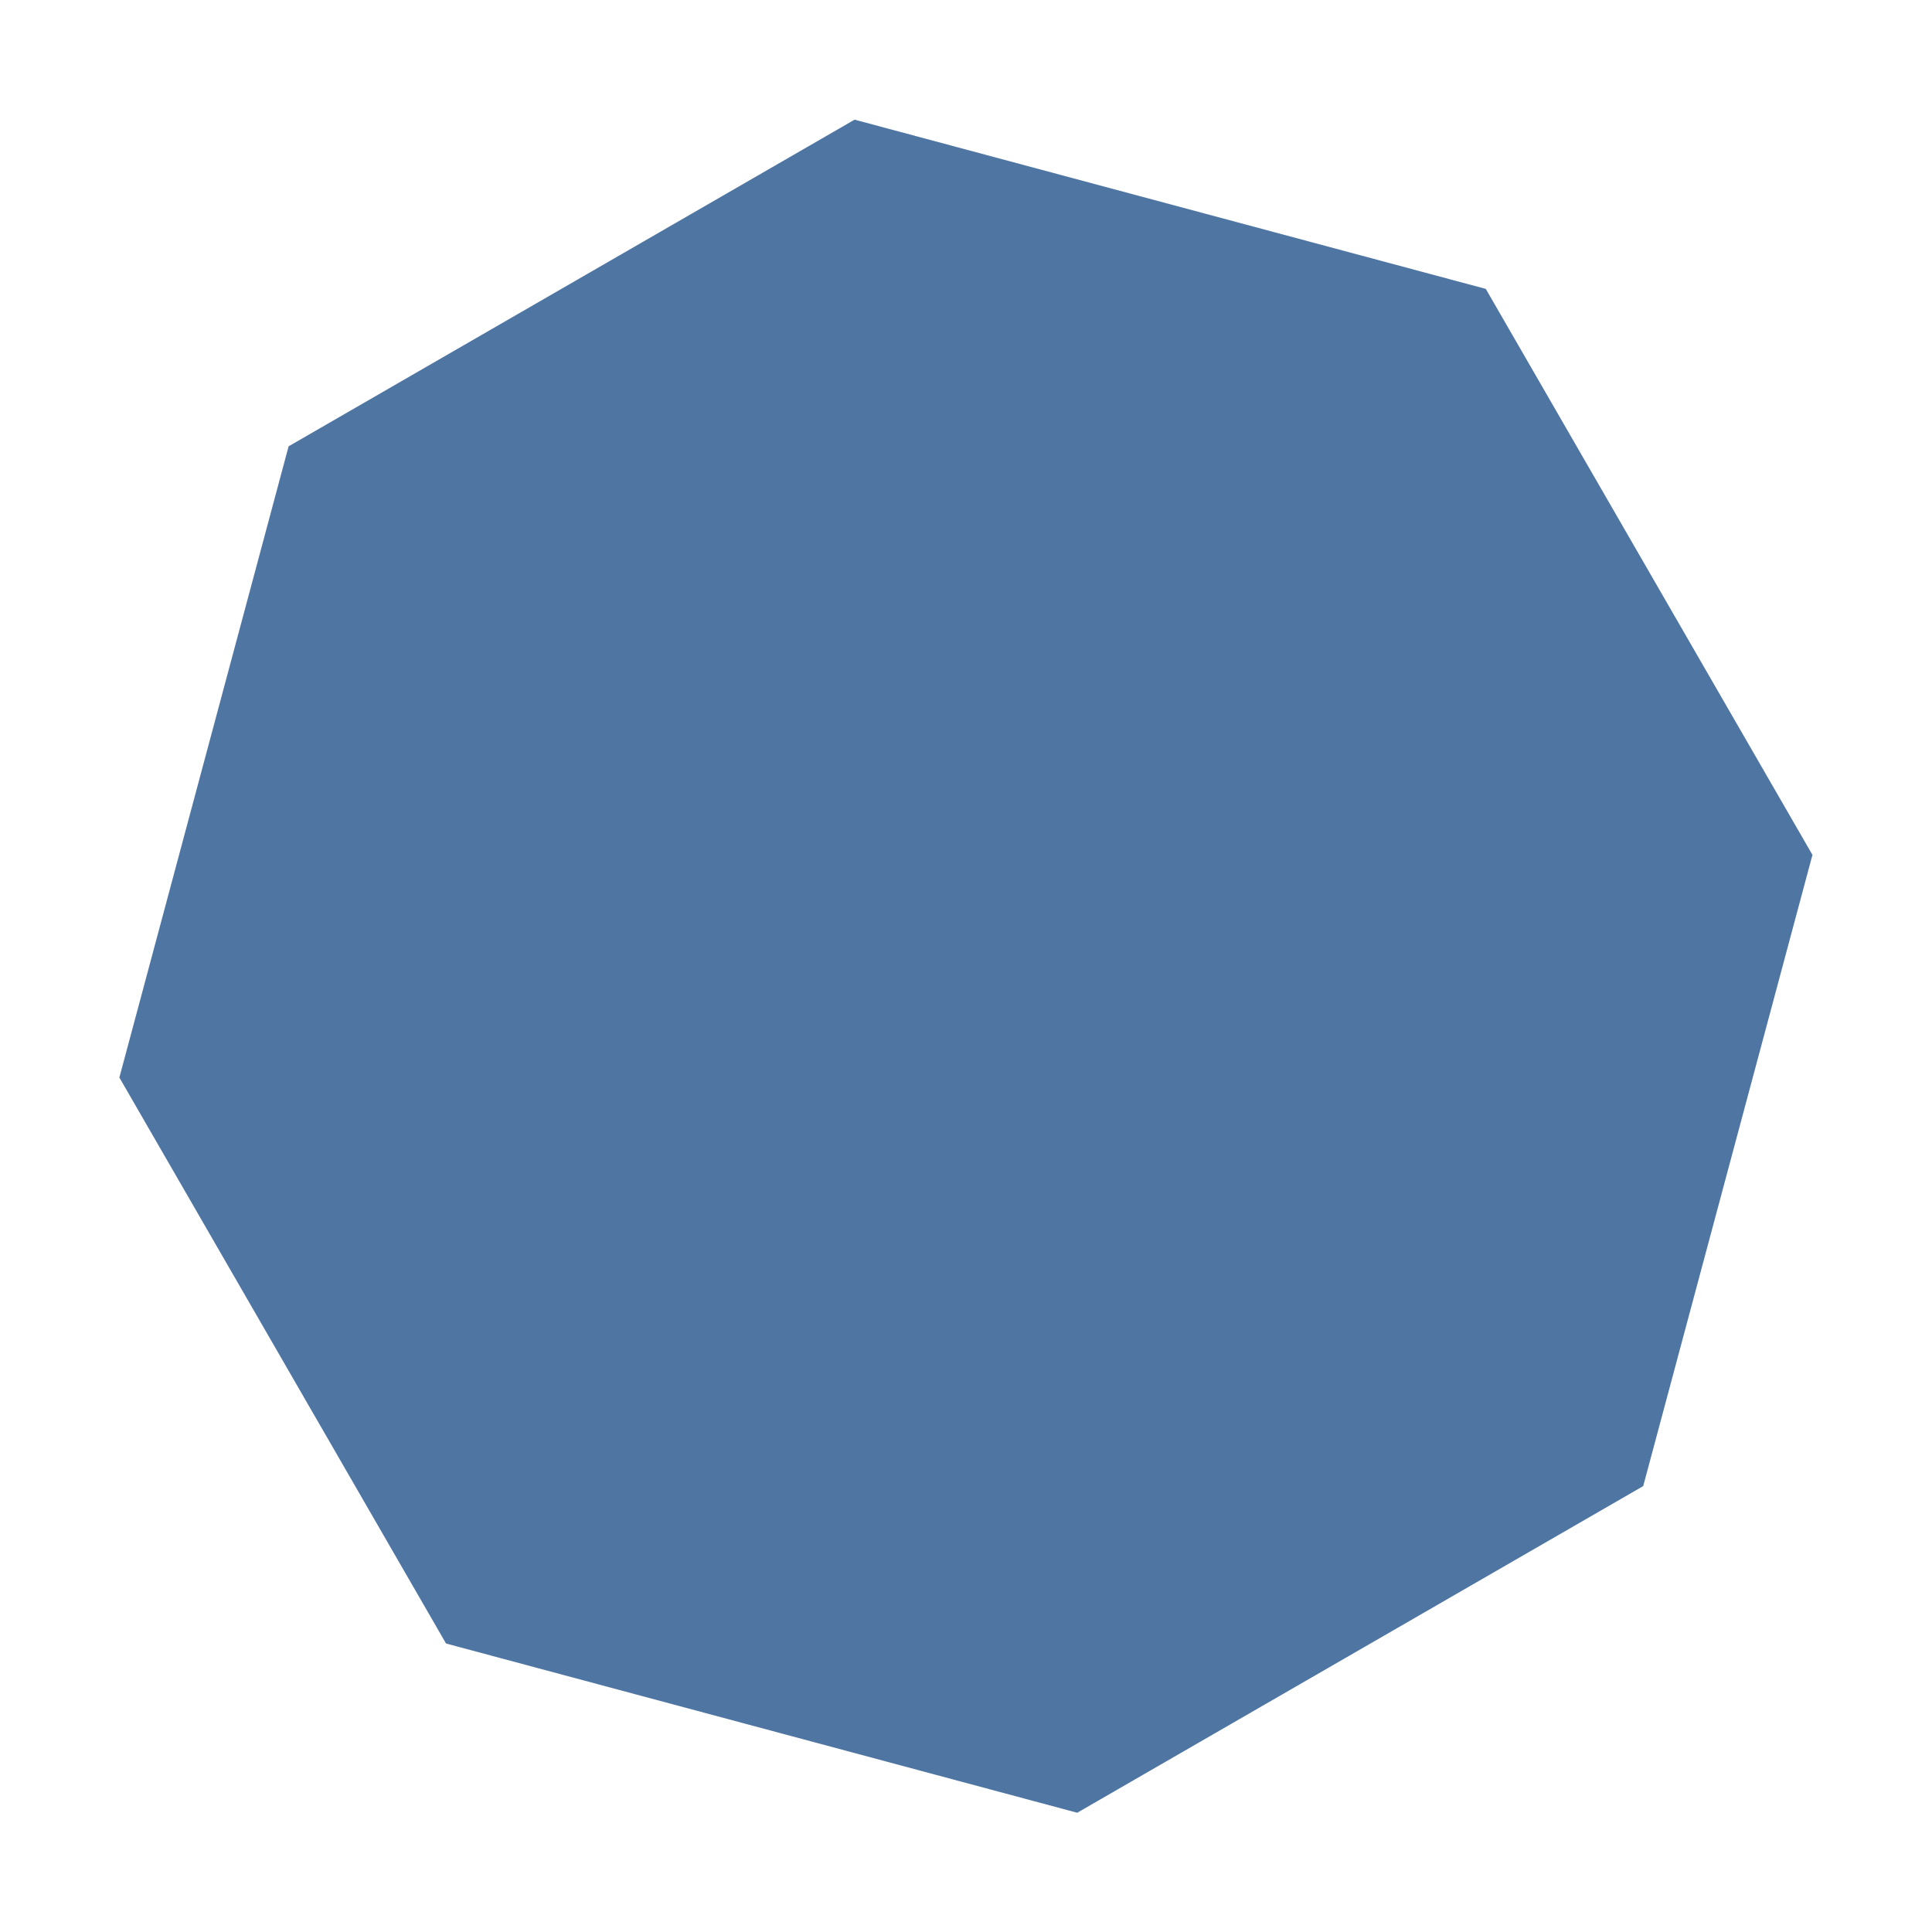 <svg xmlns="http://www.w3.org/2000/svg" width="66.136" height="66.136" viewBox="0 0 66.136 66.136">
  <path id="Polygon_7" data-name="Polygon 7" d="M38.184,0,54,15.816V38.184L38.184,54H15.816L0,38.184V15.816L15.816,0Z" transform="matrix(0.966, 0.259, -0.259, 0.966, 13.976, 0)" fill="#4f75a2"/>
</svg>
